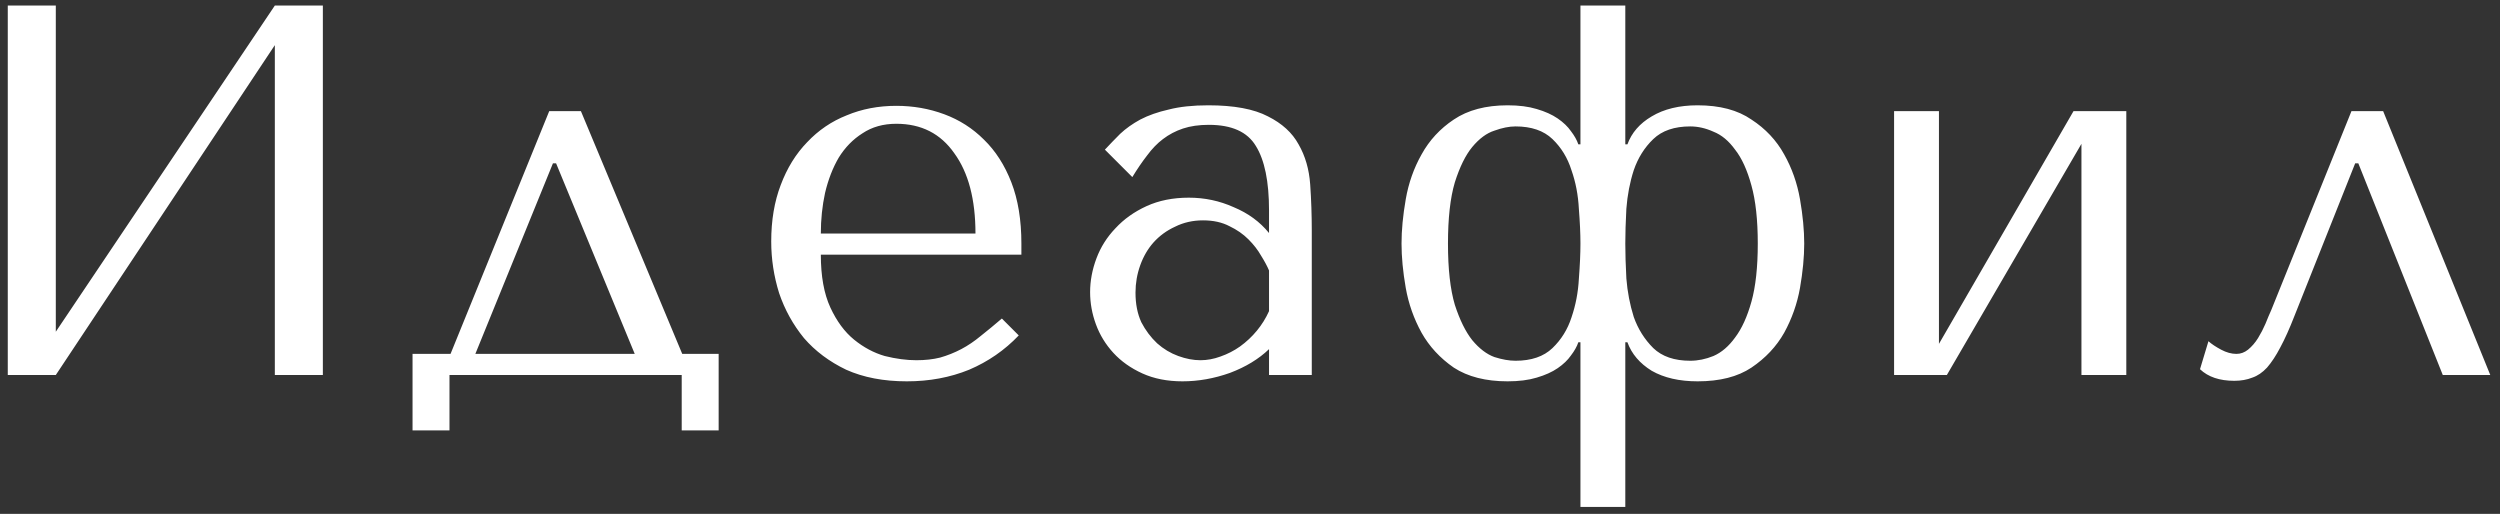 <svg width="180" height="37" viewBox="0 0 180 37" fill="none" xmlns="http://www.w3.org/2000/svg">
<rect x="0" y="0" width="180" height="37" fill="#333333" stroke="none"/>
<path d="M4.018 23.884L19.788 0.4H23.246V27H19.788V3.25L4.018 27H0.56V0.4H4.018V23.884ZM49.121 25.48H51.743V30.99H49.083V27H32.363V30.99H29.703V25.48H32.439L39.545 8H41.825L49.121 25.48ZM39.811 11.762L34.225 25.48H45.701L40.039 11.762H39.811ZM73.54 18.336H59.1C59.1 19.881 59.328 21.148 59.784 22.136C60.24 23.124 60.81 23.897 61.494 24.454C62.178 25.011 62.913 25.404 63.698 25.632C64.509 25.835 65.269 25.936 65.978 25.936C66.611 25.936 67.181 25.873 67.688 25.746C68.22 25.594 68.727 25.391 69.208 25.138C69.689 24.885 70.158 24.568 70.614 24.188C71.095 23.808 71.602 23.39 72.134 22.934L73.35 24.15C72.337 25.214 71.146 26.037 69.778 26.62C68.41 27.177 66.915 27.456 65.294 27.456C63.622 27.456 62.165 27.177 60.924 26.62C59.708 26.037 58.695 25.277 57.884 24.34C57.099 23.377 56.503 22.301 56.098 21.11C55.718 19.894 55.528 18.653 55.528 17.386C55.528 15.866 55.756 14.511 56.212 13.32C56.668 12.104 57.301 11.078 58.112 10.242C58.923 9.381 59.873 8.735 60.962 8.304C62.051 7.848 63.242 7.62 64.534 7.62C65.75 7.62 66.903 7.823 67.992 8.228C69.081 8.633 70.031 9.241 70.842 10.052C71.678 10.863 72.337 11.889 72.818 13.13C73.299 14.371 73.54 15.841 73.54 17.538V18.336ZM59.1 16.816H70.234C70.234 14.359 69.727 12.433 68.714 11.04C67.726 9.621 66.333 8.912 64.534 8.912C63.597 8.912 62.786 9.14 62.102 9.596C61.418 10.027 60.848 10.609 60.392 11.344C59.961 12.079 59.632 12.927 59.404 13.89C59.201 14.827 59.1 15.803 59.1 16.816ZM87 7.582C88.85 7.582 90.281 7.848 91.294 8.38C92.308 8.887 93.042 9.558 93.498 10.394C93.98 11.23 94.258 12.193 94.334 13.282C94.41 14.371 94.448 15.486 94.448 16.626V27H91.37V25.138C90.635 25.847 89.698 26.417 88.558 26.848C87.418 27.253 86.278 27.456 85.138 27.456C84.049 27.456 83.086 27.266 82.25 26.886C81.414 26.506 80.718 26.012 80.16 25.404C79.603 24.796 79.185 24.112 78.906 23.352C78.627 22.592 78.488 21.819 78.488 21.034C78.488 20.223 78.64 19.413 78.944 18.602C79.248 17.791 79.704 17.069 80.312 16.436C80.92 15.777 81.668 15.245 82.554 14.84C83.441 14.435 84.454 14.232 85.594 14.232C86.734 14.232 87.811 14.46 88.824 14.916C89.863 15.347 90.712 15.967 91.37 16.778V15.144C91.37 13.067 91.053 11.521 90.42 10.508C89.812 9.495 88.685 8.988 87.038 8.988C86.329 8.988 85.708 9.077 85.176 9.254C84.644 9.431 84.163 9.685 83.732 10.014C83.327 10.318 82.947 10.711 82.592 11.192C82.237 11.648 81.883 12.167 81.528 12.75L79.552 10.774C79.907 10.394 80.274 10.014 80.654 9.634C81.059 9.254 81.541 8.912 82.098 8.608C82.681 8.304 83.365 8.063 84.15 7.886C84.936 7.683 85.885 7.582 87 7.582ZM91.37 19.476C91.243 19.172 91.053 18.817 90.8 18.412C90.572 18.007 90.268 17.614 89.888 17.234C89.508 16.854 89.052 16.537 88.52 16.284C87.988 16.005 87.355 15.866 86.62 15.866C85.885 15.866 85.214 16.018 84.606 16.322C83.998 16.601 83.479 16.981 83.048 17.462C82.643 17.918 82.326 18.463 82.098 19.096C81.87 19.729 81.756 20.388 81.756 21.072C81.756 21.883 81.895 22.592 82.174 23.2C82.478 23.783 82.858 24.289 83.314 24.72C83.77 25.125 84.277 25.429 84.834 25.632C85.391 25.835 85.924 25.936 86.43 25.936C86.912 25.936 87.393 25.847 87.874 25.67C88.381 25.493 88.85 25.252 89.28 24.948C89.736 24.619 90.141 24.239 90.496 23.808C90.851 23.377 91.142 22.909 91.37 22.402V19.476ZM117.022 0.4V10.394H117.174C117.478 9.558 118.06 8.887 118.922 8.38C119.808 7.848 120.91 7.582 122.228 7.582C123.824 7.582 125.116 7.924 126.104 8.608C127.117 9.267 127.902 10.103 128.46 11.116C129.017 12.104 129.397 13.181 129.6 14.346C129.802 15.511 129.904 16.575 129.904 17.538C129.904 18.501 129.802 19.565 129.6 20.73C129.397 21.87 129.017 22.947 128.46 23.96C127.902 24.948 127.117 25.784 126.104 26.468C125.116 27.127 123.824 27.456 122.228 27.456C120.91 27.456 119.808 27.203 118.922 26.696C118.06 26.164 117.478 25.48 117.174 24.644H117.022V36.5H113.792V24.644H113.64C113.538 24.948 113.361 25.265 113.108 25.594C112.88 25.923 112.563 26.227 112.158 26.506C111.752 26.785 111.246 27.013 110.638 27.19C110.055 27.367 109.358 27.456 108.548 27.456C106.977 27.456 105.685 27.127 104.672 26.468C103.684 25.784 102.911 24.948 102.354 23.96C101.796 22.947 101.416 21.87 101.214 20.73C101.011 19.565 100.91 18.501 100.91 17.538C100.91 16.575 101.011 15.511 101.214 14.346C101.416 13.181 101.796 12.104 102.354 11.116C102.911 10.103 103.684 9.267 104.672 8.608C105.685 7.924 106.977 7.582 108.548 7.582C109.358 7.582 110.055 7.671 110.638 7.848C111.246 8.025 111.752 8.253 112.158 8.532C112.563 8.811 112.88 9.115 113.108 9.444C113.361 9.773 113.538 10.09 113.64 10.394H113.792V0.4H117.022ZM117.022 17.538C117.022 18.247 117.047 19.083 117.098 20.046C117.174 21.009 117.351 21.933 117.63 22.82C117.934 23.681 118.402 24.429 119.036 25.062C119.669 25.67 120.556 25.974 121.696 25.974C122.253 25.974 122.81 25.86 123.368 25.632C123.95 25.379 124.47 24.935 124.926 24.302C125.407 23.669 125.8 22.807 126.104 21.718C126.408 20.629 126.56 19.235 126.56 17.538C126.56 15.841 126.408 14.447 126.104 13.358C125.8 12.243 125.407 11.382 124.926 10.774C124.47 10.141 123.95 9.71 123.368 9.482C122.81 9.229 122.253 9.102 121.696 9.102C120.556 9.102 119.669 9.406 119.036 10.014C118.402 10.622 117.934 11.369 117.63 12.256C117.351 13.117 117.174 14.042 117.098 15.03C117.047 15.993 117.022 16.829 117.022 17.538ZM113.792 17.538C113.792 16.829 113.754 15.993 113.678 15.03C113.627 14.042 113.45 13.117 113.146 12.256C112.867 11.369 112.411 10.622 111.778 10.014C111.144 9.406 110.258 9.102 109.118 9.102C108.662 9.102 108.155 9.203 107.598 9.406C107.04 9.583 106.508 9.976 106.002 10.584C105.52 11.167 105.102 12.015 104.748 13.13C104.418 14.245 104.254 15.714 104.254 17.538C104.254 19.362 104.418 20.831 104.748 21.946C105.102 23.035 105.52 23.884 106.002 24.492C106.508 25.1 107.04 25.505 107.598 25.708C108.155 25.885 108.662 25.974 109.118 25.974C110.258 25.974 111.144 25.67 111.778 25.062C112.411 24.454 112.867 23.719 113.146 22.858C113.45 21.971 113.627 21.047 113.678 20.084C113.754 19.096 113.792 18.247 113.792 17.538ZM139.604 24.758L149.294 8H153.094V27H149.864V10.356L140.174 27H136.374V8H139.604V24.758ZM171.586 8L179.3 27H175.88L169.8 11.762H169.572L165.202 22.744C164.847 23.656 164.505 24.416 164.176 25.024C163.872 25.607 163.555 26.088 163.226 26.468C162.896 26.823 162.542 27.063 162.162 27.19C161.782 27.342 161.351 27.418 160.87 27.418C159.806 27.418 158.982 27.139 158.4 26.582L159.008 24.568C159.236 24.771 159.54 24.973 159.92 25.176C160.3 25.379 160.667 25.48 161.022 25.48C161.326 25.48 161.604 25.379 161.858 25.176C162.136 24.948 162.377 24.669 162.58 24.34C162.782 24.011 162.96 23.669 163.112 23.314C163.264 22.934 163.403 22.605 163.53 22.326L169.306 8H171.586Z" fill="white"/>
</svg>
